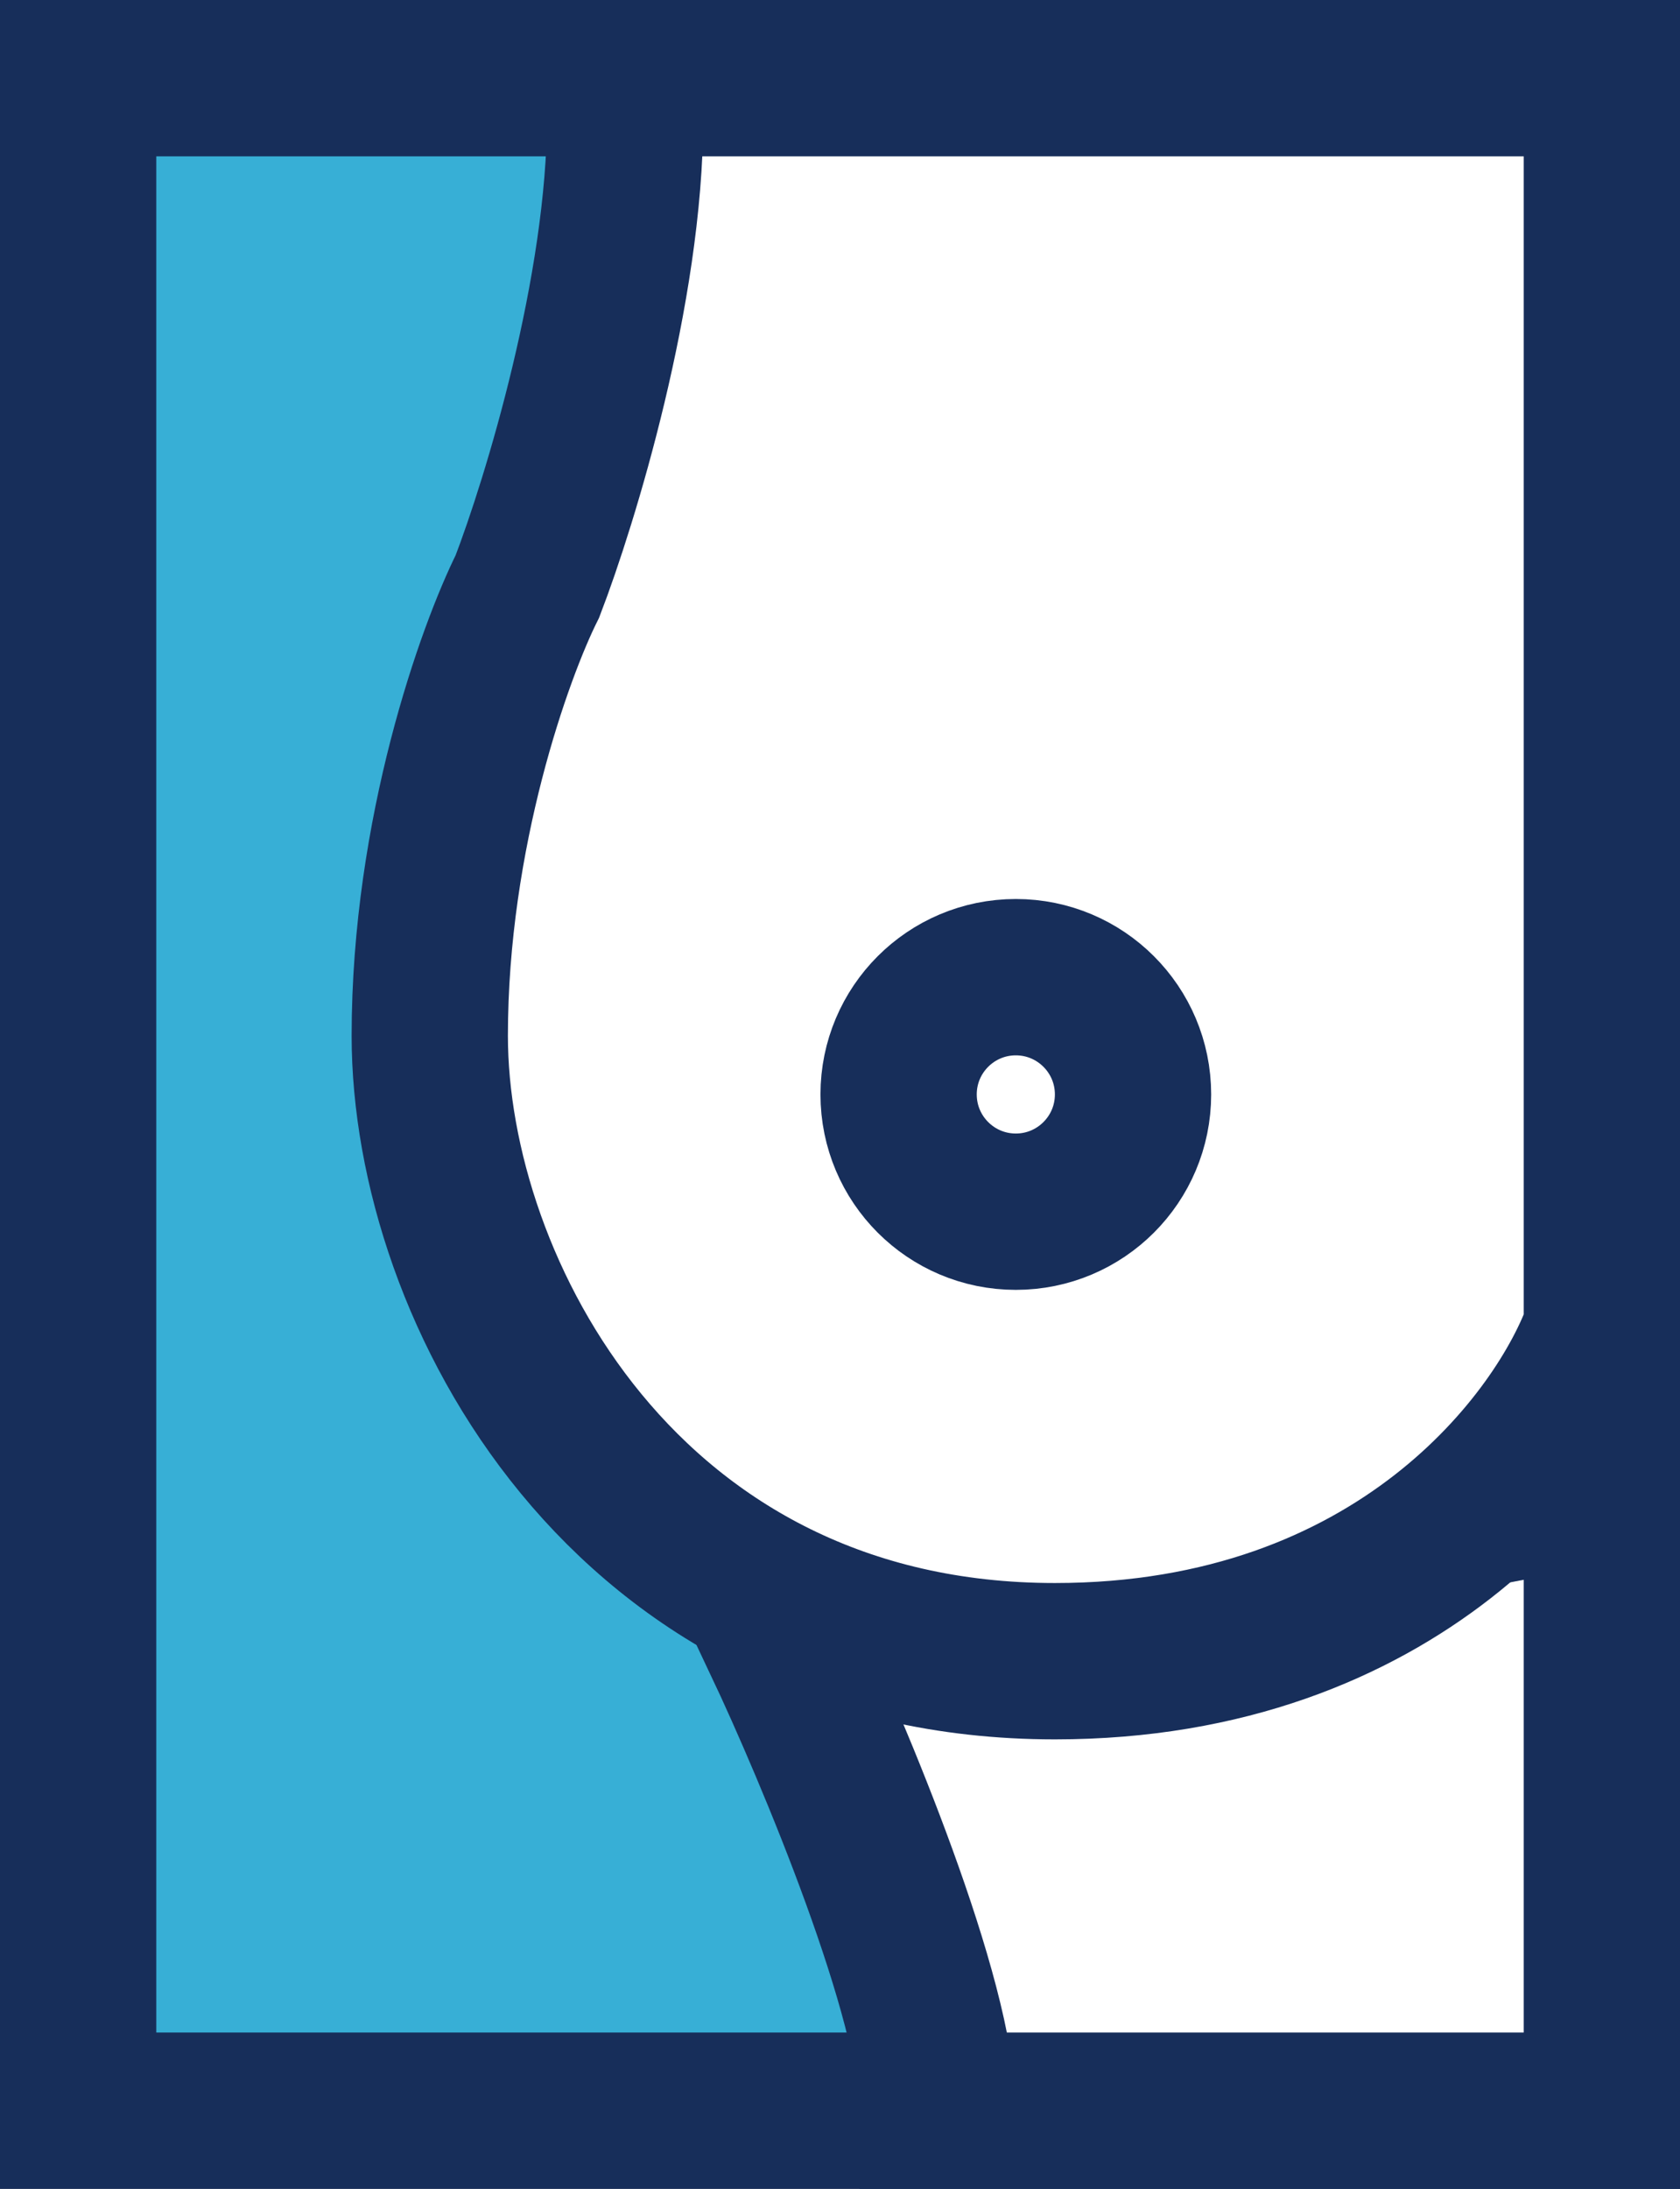 <?xml version="1.0" encoding="UTF-8"?> <svg xmlns="http://www.w3.org/2000/svg" width="43" height="56" viewBox="0 0 43 56" fill="none"><rect x="0" y="0" width="43" height="56" fill="#808080" stroke="none"/><rect x="2" y="54" width="52" height="39" transform="rotate(-90 2 54)" fill="#37AFD6" stroke="#172E5A" stroke-width="4"></rect><path d="M24 54C24 51.176 21.333 44.824 20 42L41 38V54H24Z" fill="white" stroke="#172E5A" stroke-width="4"></path><path d="M27 42.5C35.8 42.5 40 36.833 41 34V2H16V3C16 7.4 14.333 12.833 13.5 15C12.667 16.667 11 21.3 11 26.5C11 33 16 42.5 27 42.5Z" fill="white" stroke="#172E5A" stroke-width="4"></path><circle cx="26" cy="28" r="3" stroke="#172E5A" stroke-width="4"></circle></svg> 